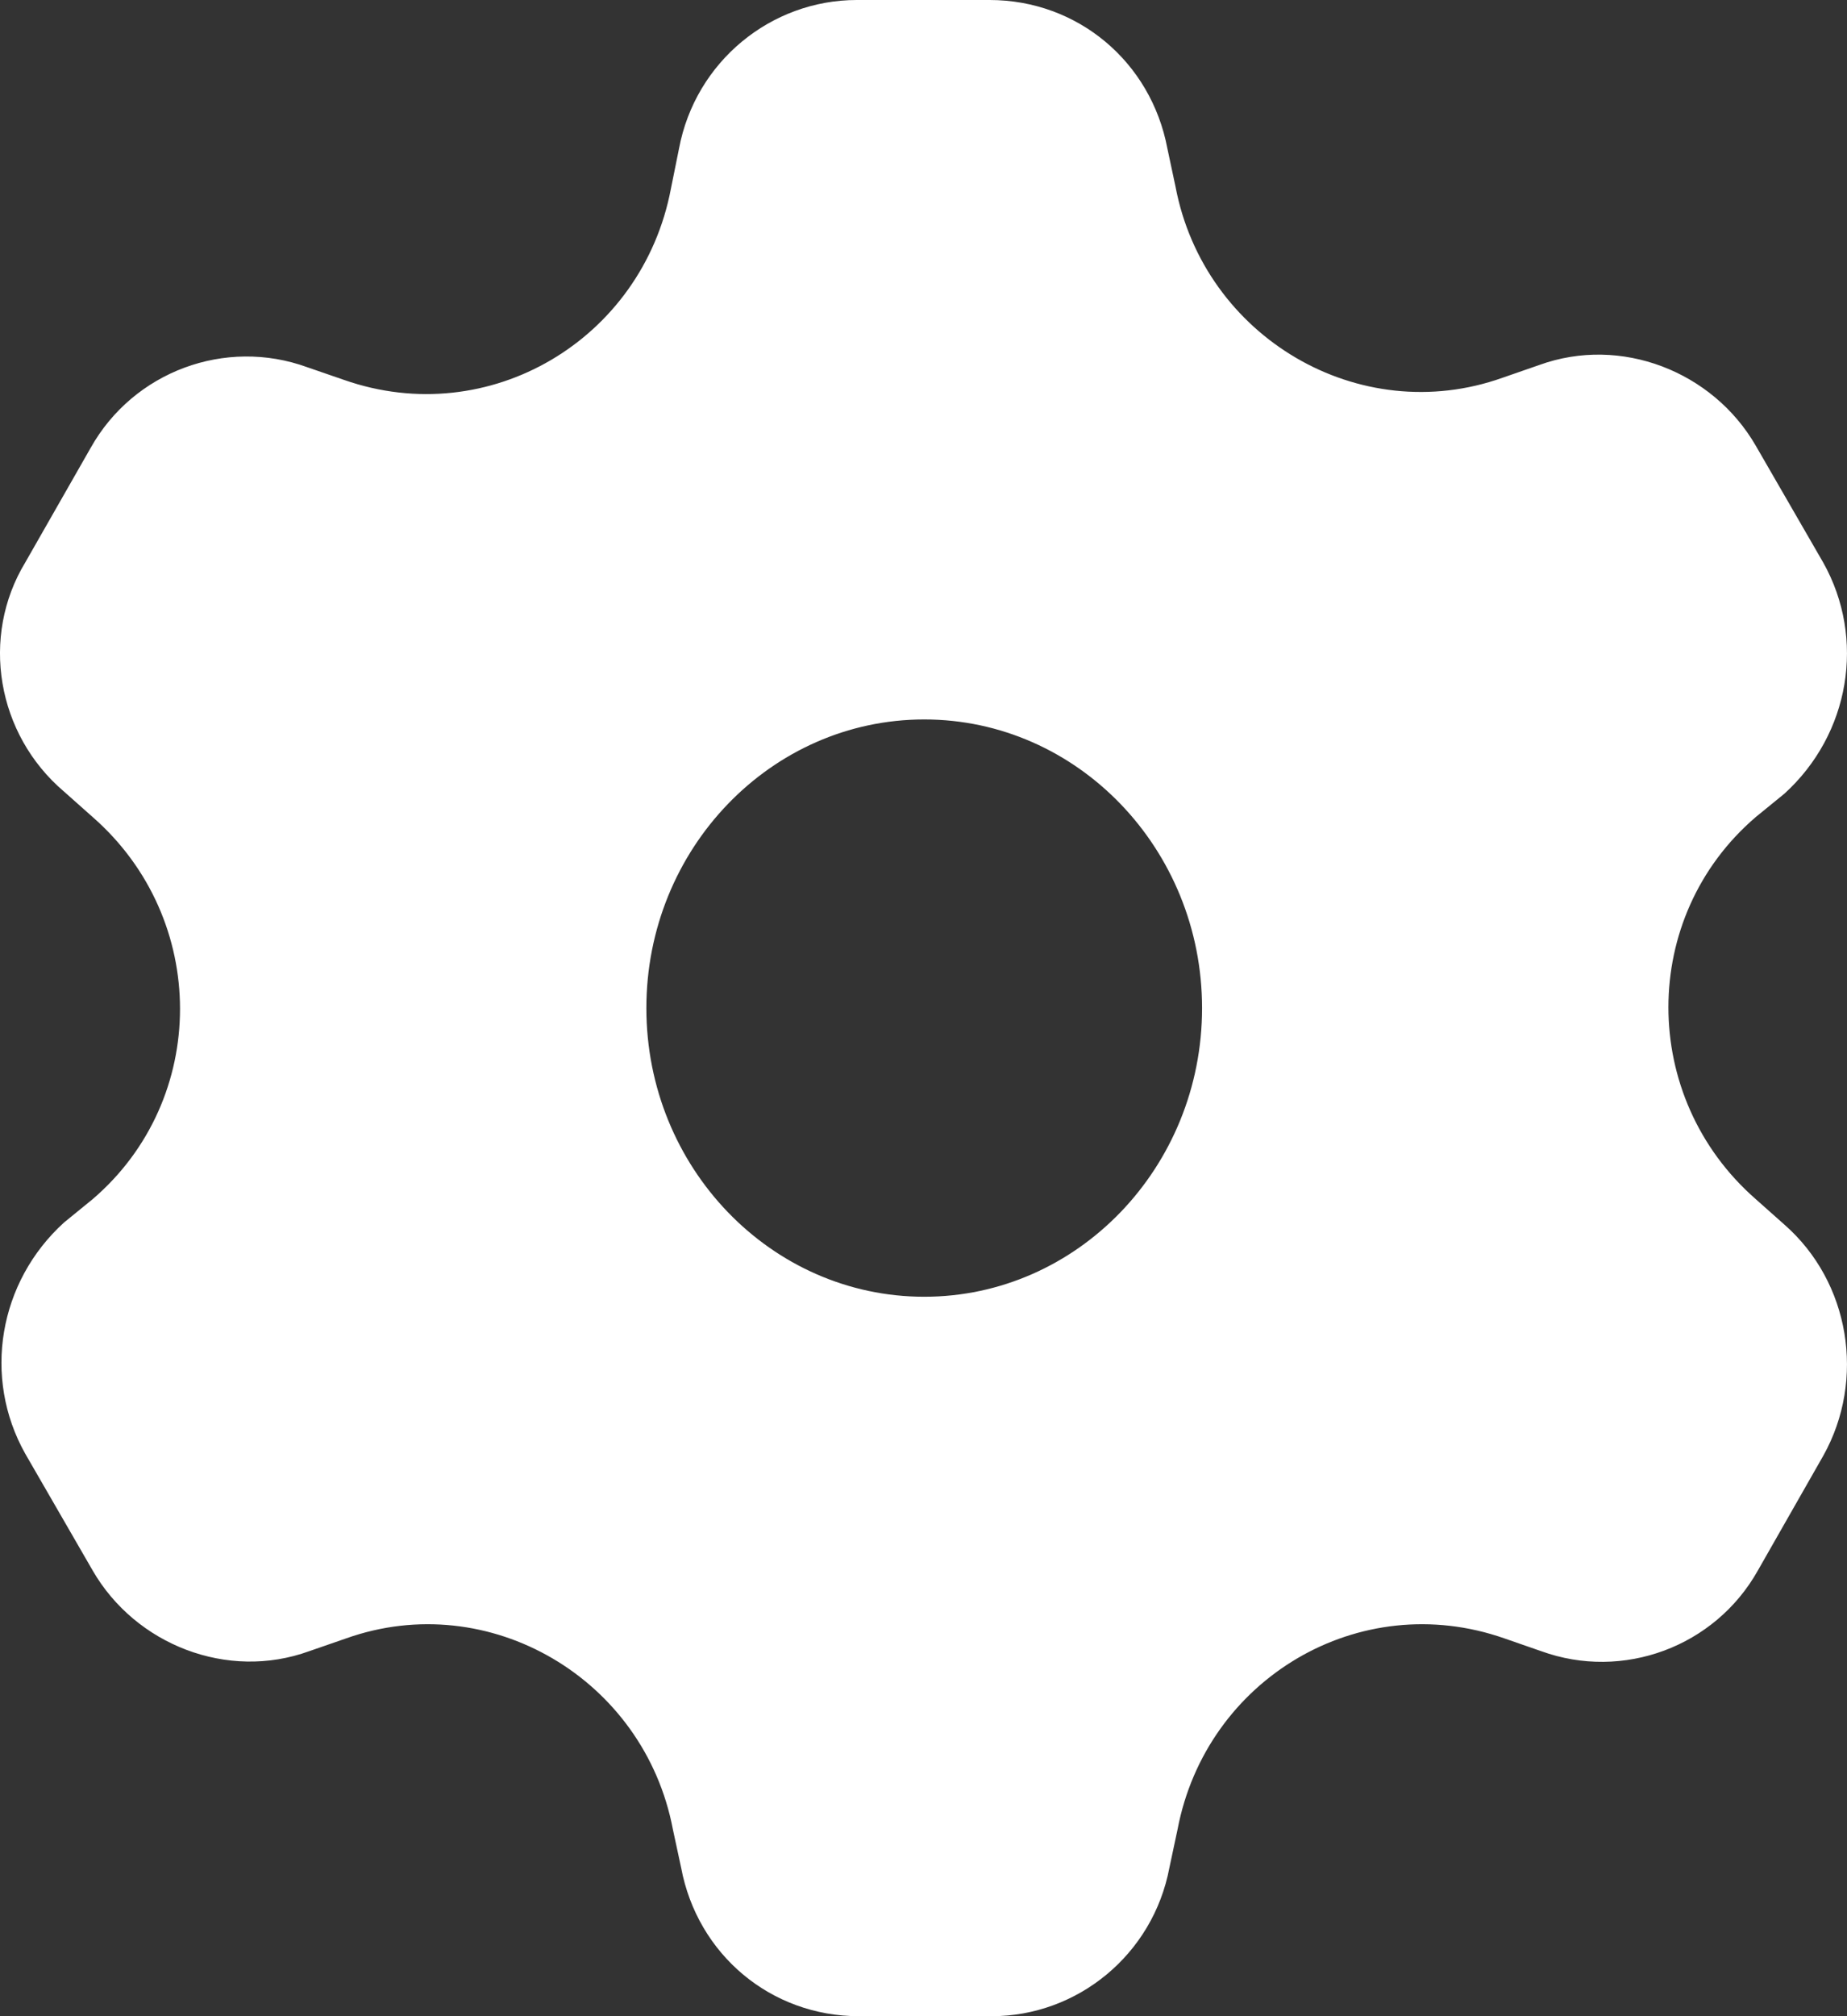 <svg width="22" height="24" viewBox="0 0 22 24" fill="none" xmlns="http://www.w3.org/2000/svg">
<rect x="0" y="0" width="22" height="24" fill="#333333" stroke="none"/>
<path fill-rule="evenodd" clip-rule="evenodd" d="M11.787 0C12.834 0 13.71 0.733 13.905 1.768L14.002 2.223C14.343 4.017 16.192 5.103 17.896 4.497L18.334 4.345C19.307 3.992 20.402 4.421 20.913 5.305L21.716 6.695C22.227 7.604 22.033 8.741 21.254 9.448L20.913 9.726C19.526 10.914 19.526 13.061 20.913 14.274L21.254 14.577C22.033 15.259 22.227 16.421 21.716 17.331L20.938 18.695C20.427 19.604 19.331 20.008 18.358 19.655L17.92 19.503C16.192 18.897 14.367 19.983 14.026 21.777L13.929 22.232C13.734 23.267 12.834 24 11.812 24H10.23C9.183 24 8.307 23.267 8.113 22.232L8.015 21.777C7.675 19.983 5.825 18.897 4.122 19.503L3.683 19.655C2.71 20.008 1.615 19.579 1.104 18.695L0.301 17.305C-0.21 16.396 -0.016 15.259 0.763 14.552L1.104 14.274C2.491 13.086 2.491 10.939 1.104 9.726L0.763 9.423C-0.04 8.741 -0.235 7.579 0.301 6.695L1.08 5.331C1.591 4.421 2.686 4.017 3.659 4.371L4.097 4.522C5.825 5.128 7.65 4.042 7.991 2.248L8.088 1.768C8.283 0.733 9.183 0 10.206 0H11.787ZM11.009 15.436C12.834 15.436 14.318 13.895 14.318 12C14.318 10.105 12.834 8.564 11.009 8.564C9.183 8.564 7.699 10.105 7.699 12C7.699 13.895 9.183 15.436 11.009 15.436Z" fill="white"/>
</svg>
